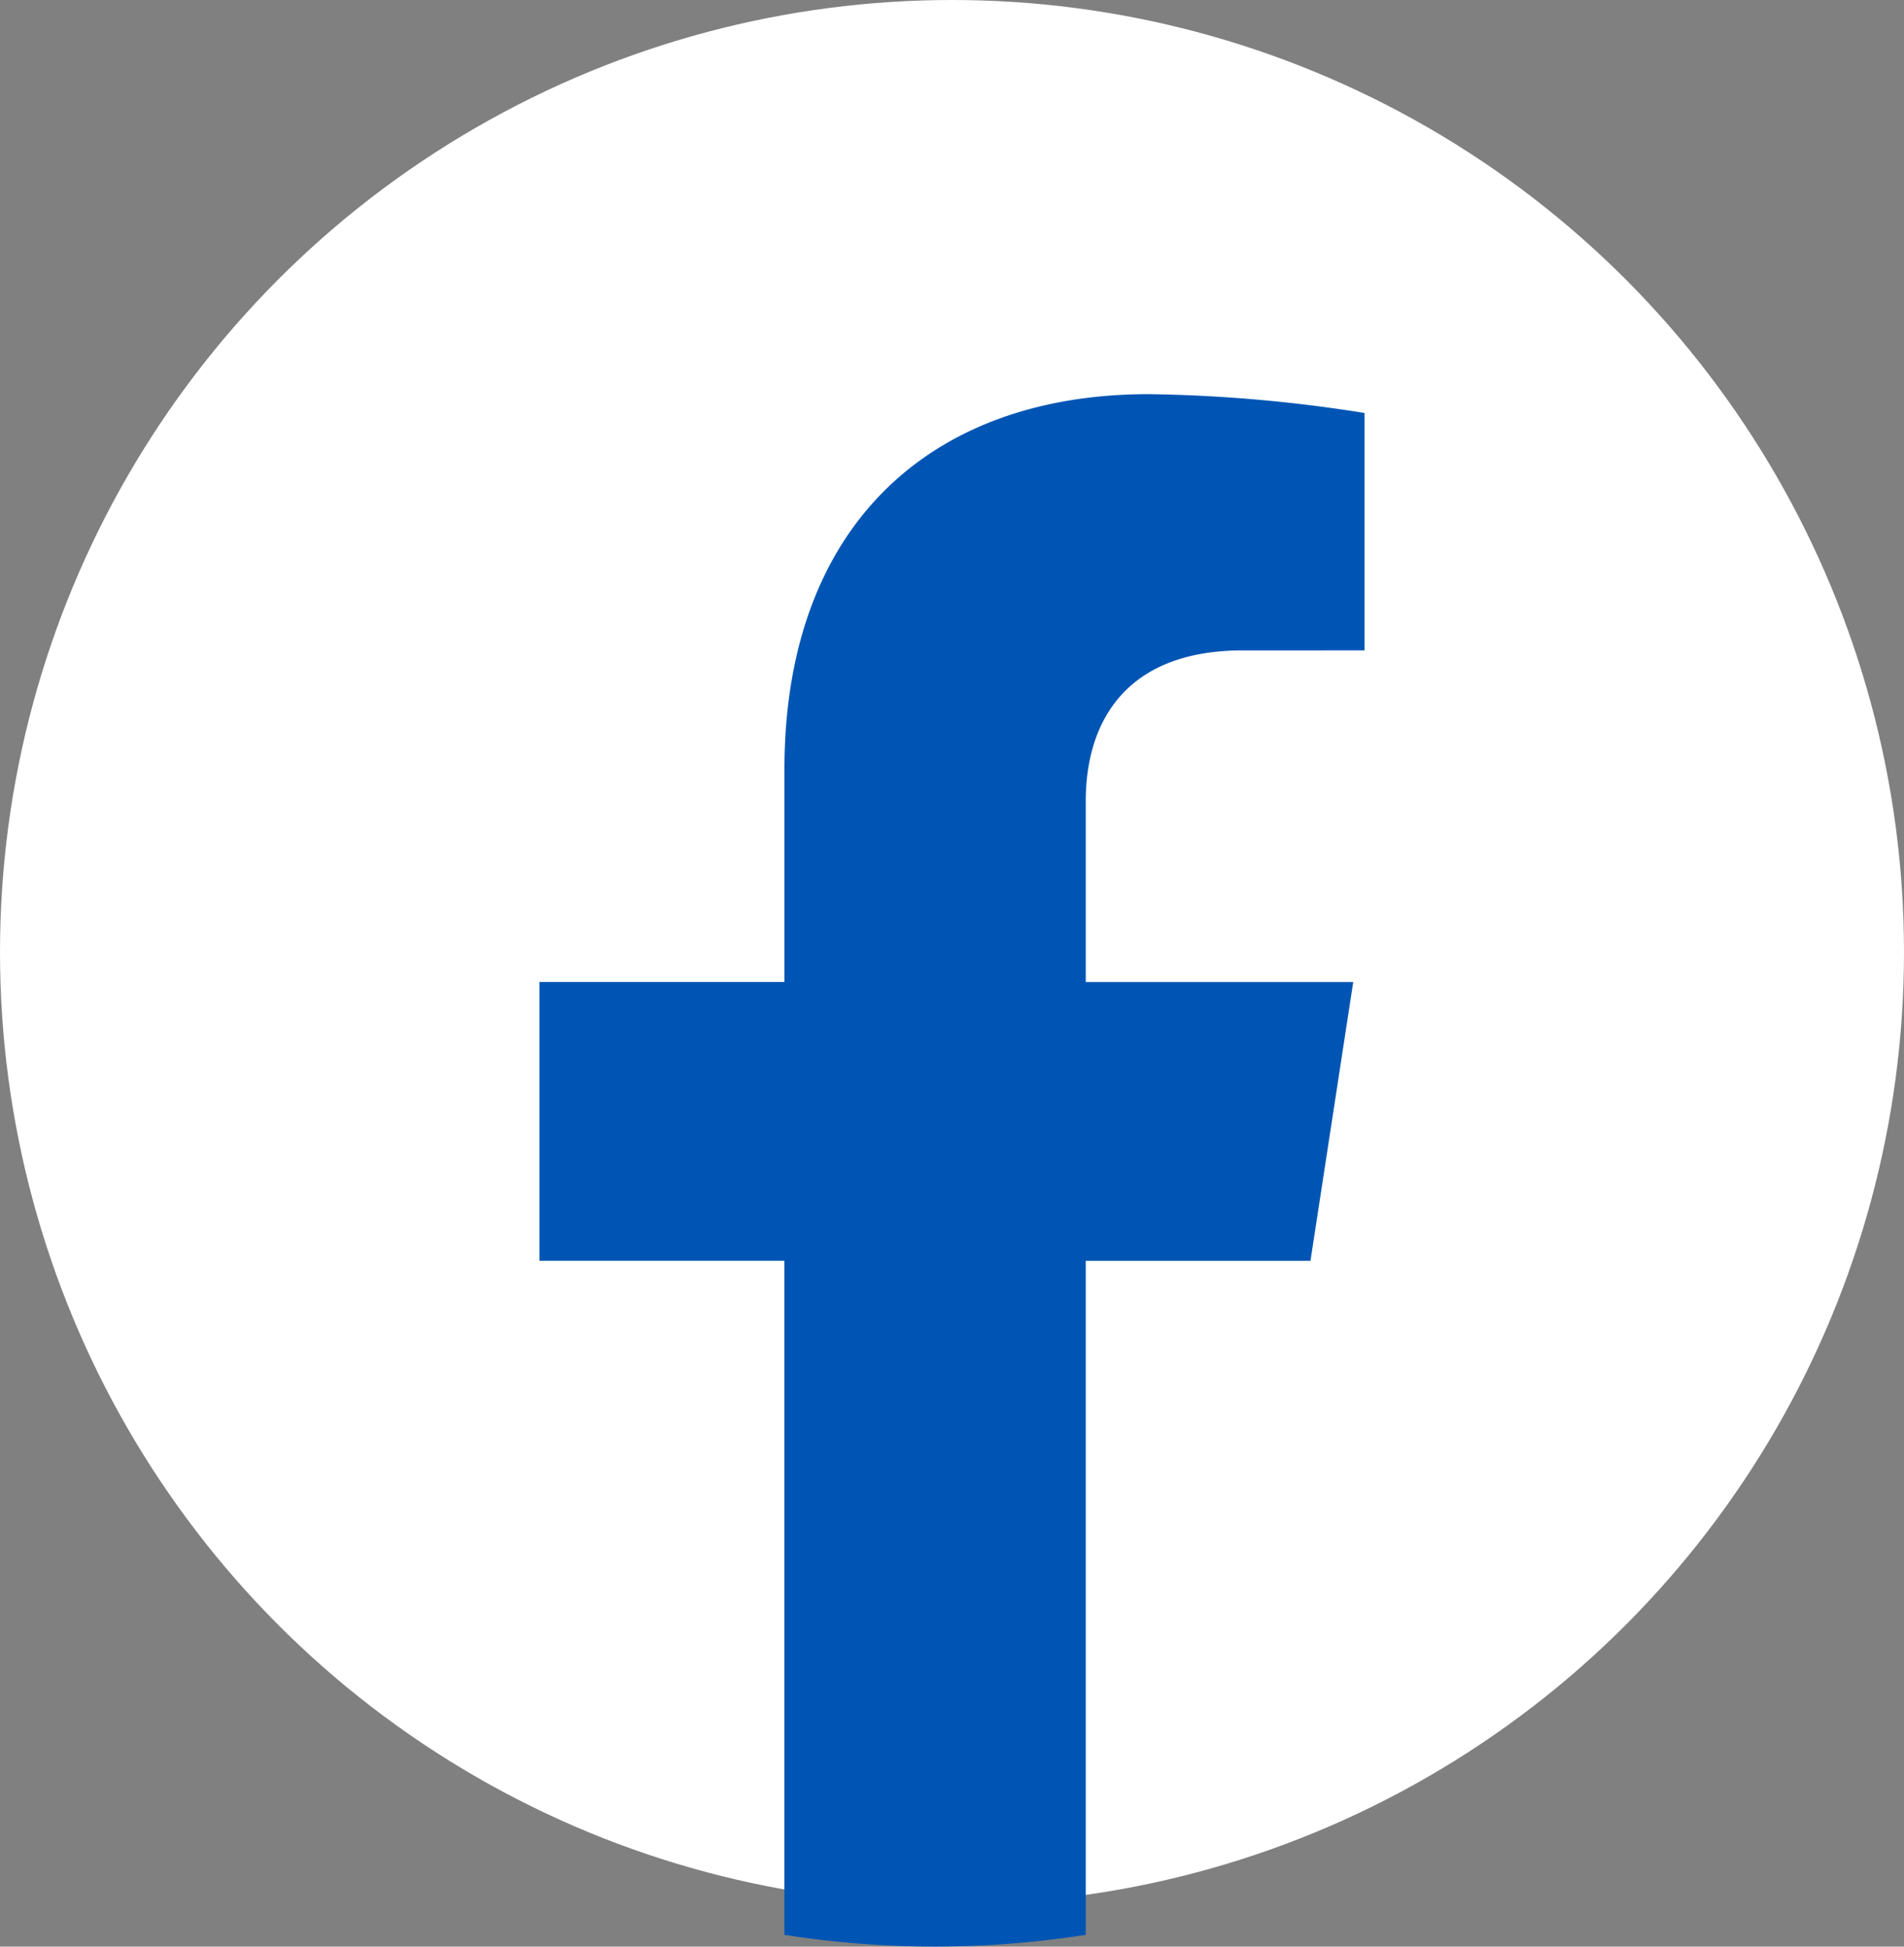 <svg xmlns="http://www.w3.org/2000/svg" width="45" height="46" viewBox="0 0 45 46">
  <rect x="0" y="0" width="45" height="46" fill="#808080" stroke="none"/>
  <g id="sns-03" transform="translate(-1151 -6159)">
    <circle id="楕円形_2" data-name="楕円形 2" cx="22.5" cy="22.5" r="22.5" transform="translate(1151 6159)" fill="#fff"/>
    <path id="パス_137" data-name="パス 137" d="M320.222,220.479l1.011-6.589h-6.322v-4.276c0-1.8.883-3.56,3.715-3.56H321.5v-5.61a35.053,35.053,0,0,0-5.1-.445c-5.207,0-8.61,3.156-8.61,8.868v5.022H302v6.589h5.788v15.928a23.036,23.036,0,0,0,7.123,0V220.479Z" transform="translate(861.75 5968.315)" fill="#0055b4"/>
  </g>
</svg>
